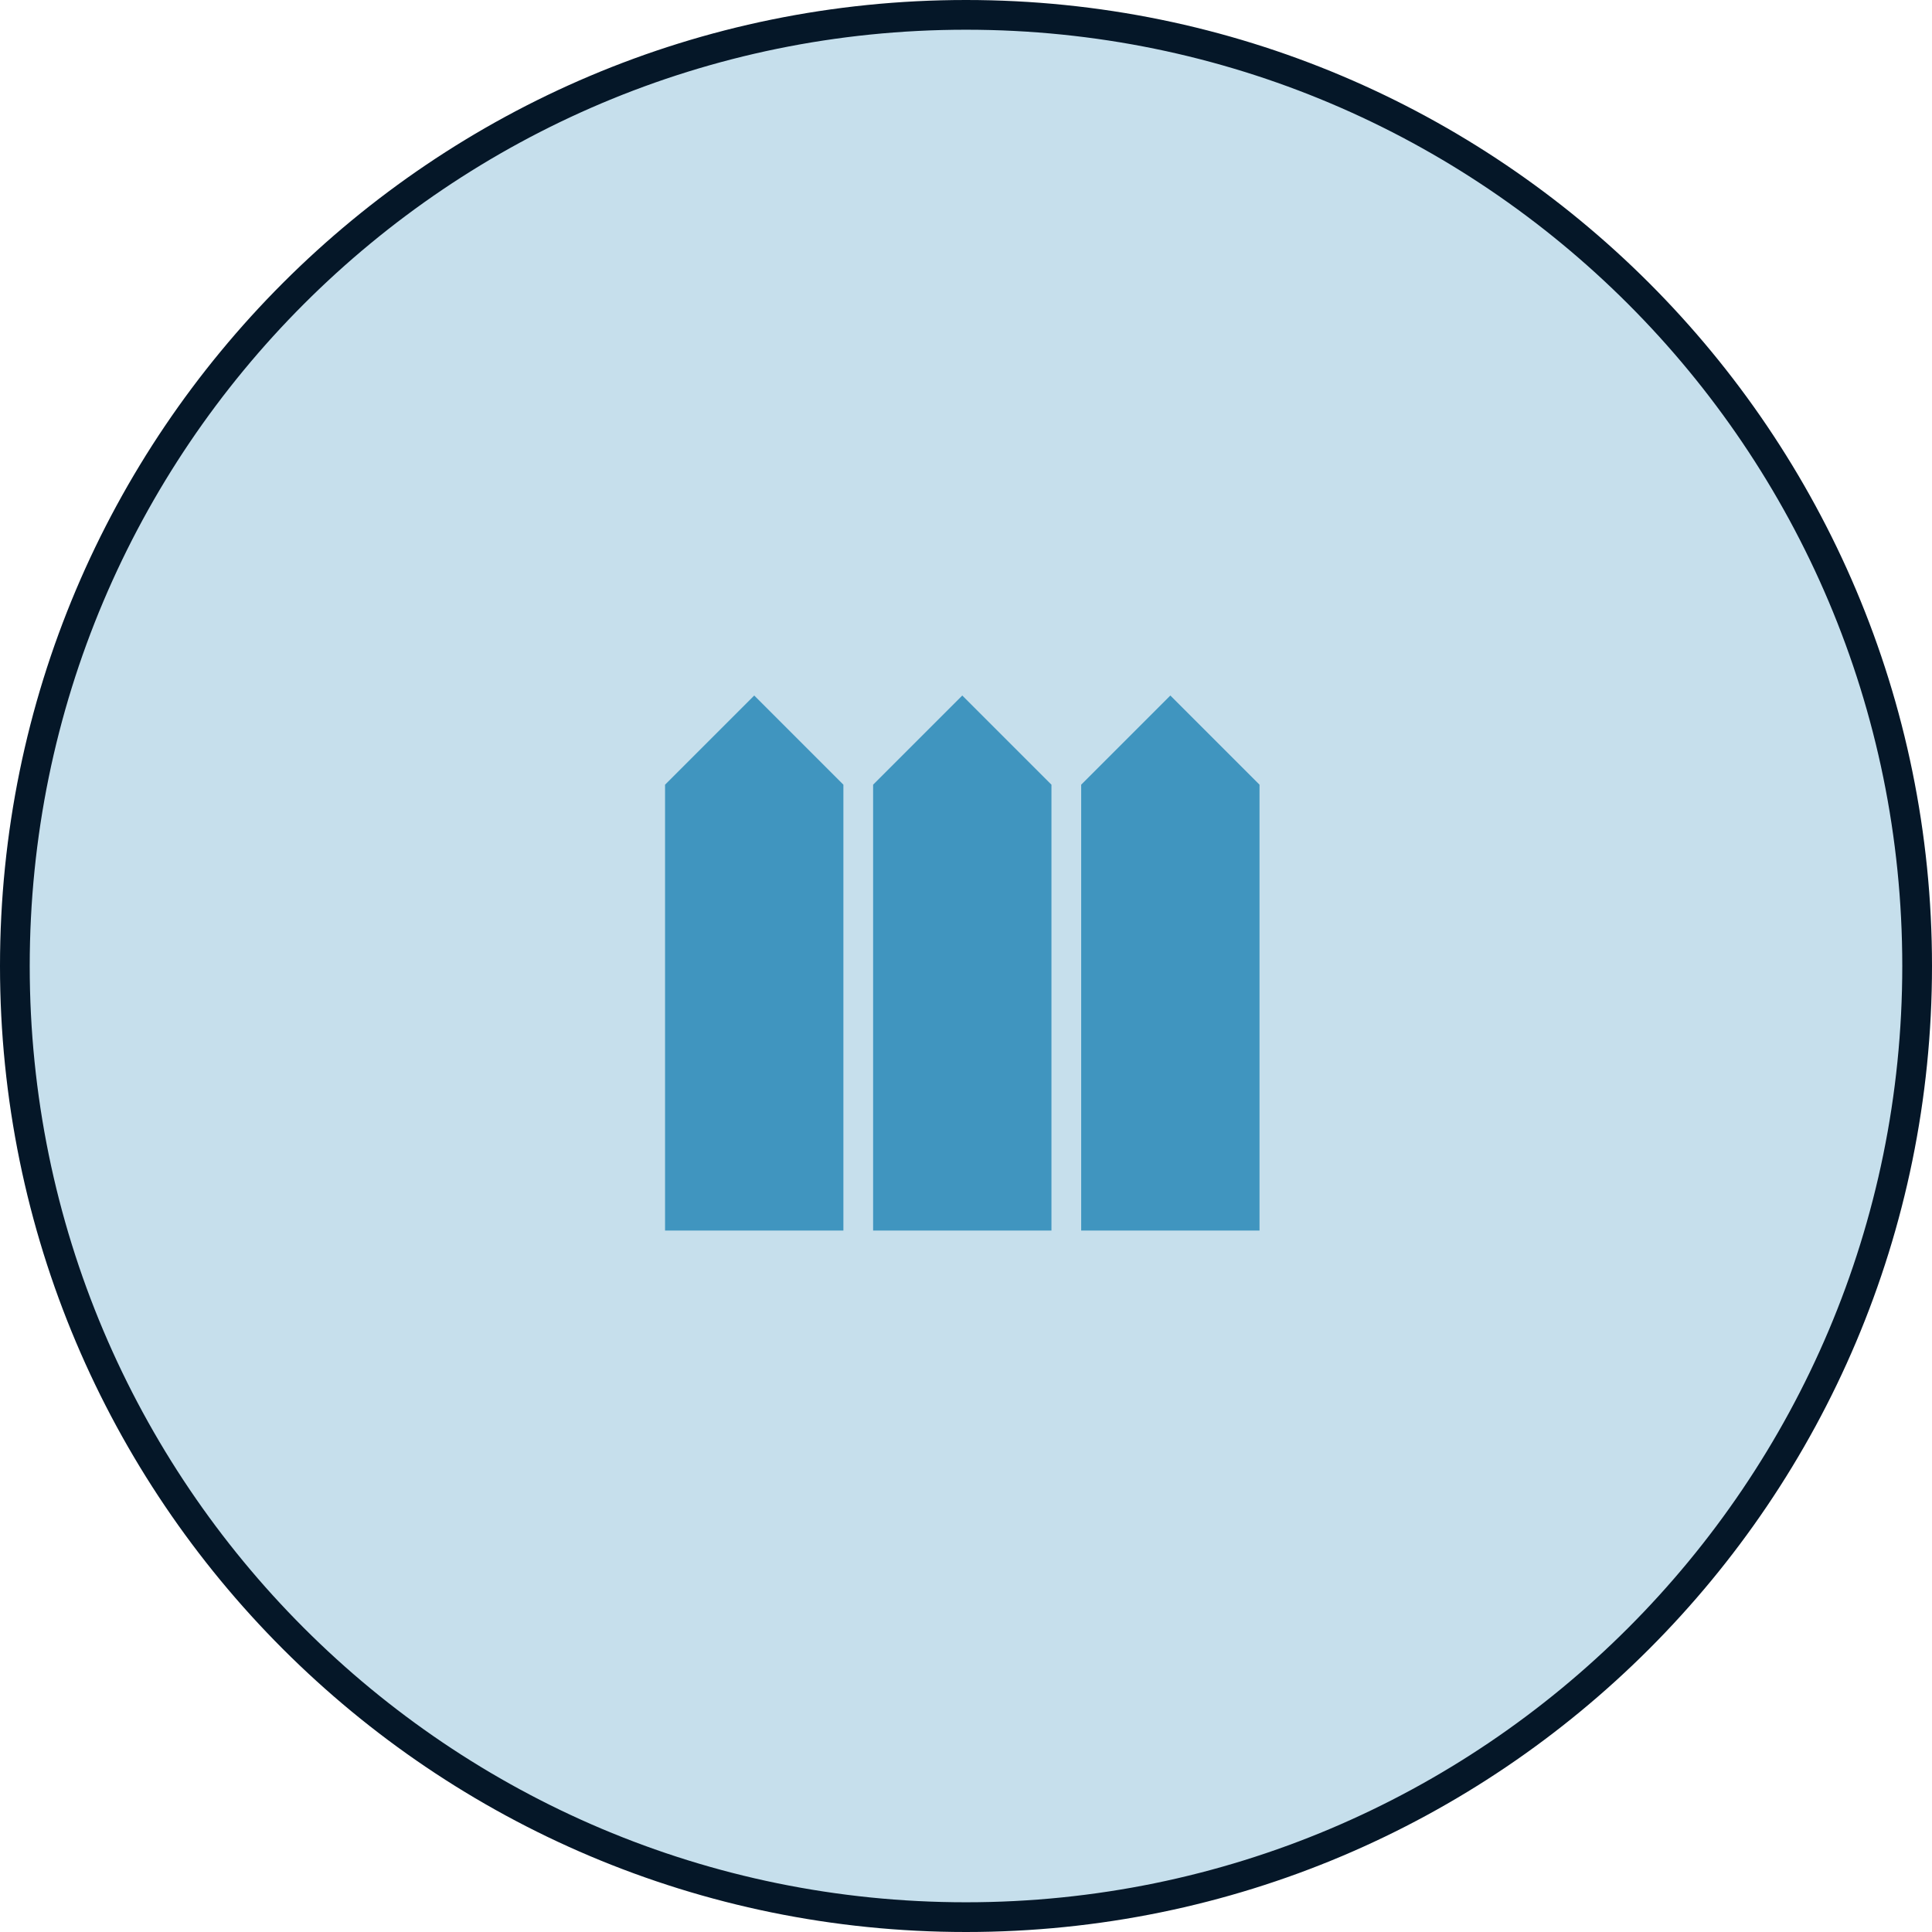 <?xml version="1.0" encoding="UTF-8"?> <svg xmlns="http://www.w3.org/2000/svg" width="130" height="130" viewBox="0 0 130 130" fill="none"><path d="M65 1C100.346 1 129 29.654 129 65C129 100.346 100.346 129 65 129C29.654 129 1 100.346 1 65C1 29.654 29.654 1 65 1Z" fill="#C6DFEC" stroke="#051728" stroke-width="2"></path><mask id="mask0_6841_719" style="mask-type:alpha" maskUnits="userSpaceOnUse" x="40" y="40" width="49" height="49"><rect x="40.75" y="40.8" width="48" height="48" fill="#D9D9D9"></rect></mask><g mask="url(#mask0_6841_719)"><path d="M44.75 82.8H56.75V52.8L50.75 46.8L44.75 52.8V82.8ZM58.75 82.8H70.75V52.8L64.75 46.8L58.75 52.8V82.8ZM72.75 82.8H84.75V52.8L78.75 46.8L72.75 52.8V82.8Z" fill="#4095BF"></path></g></svg> 